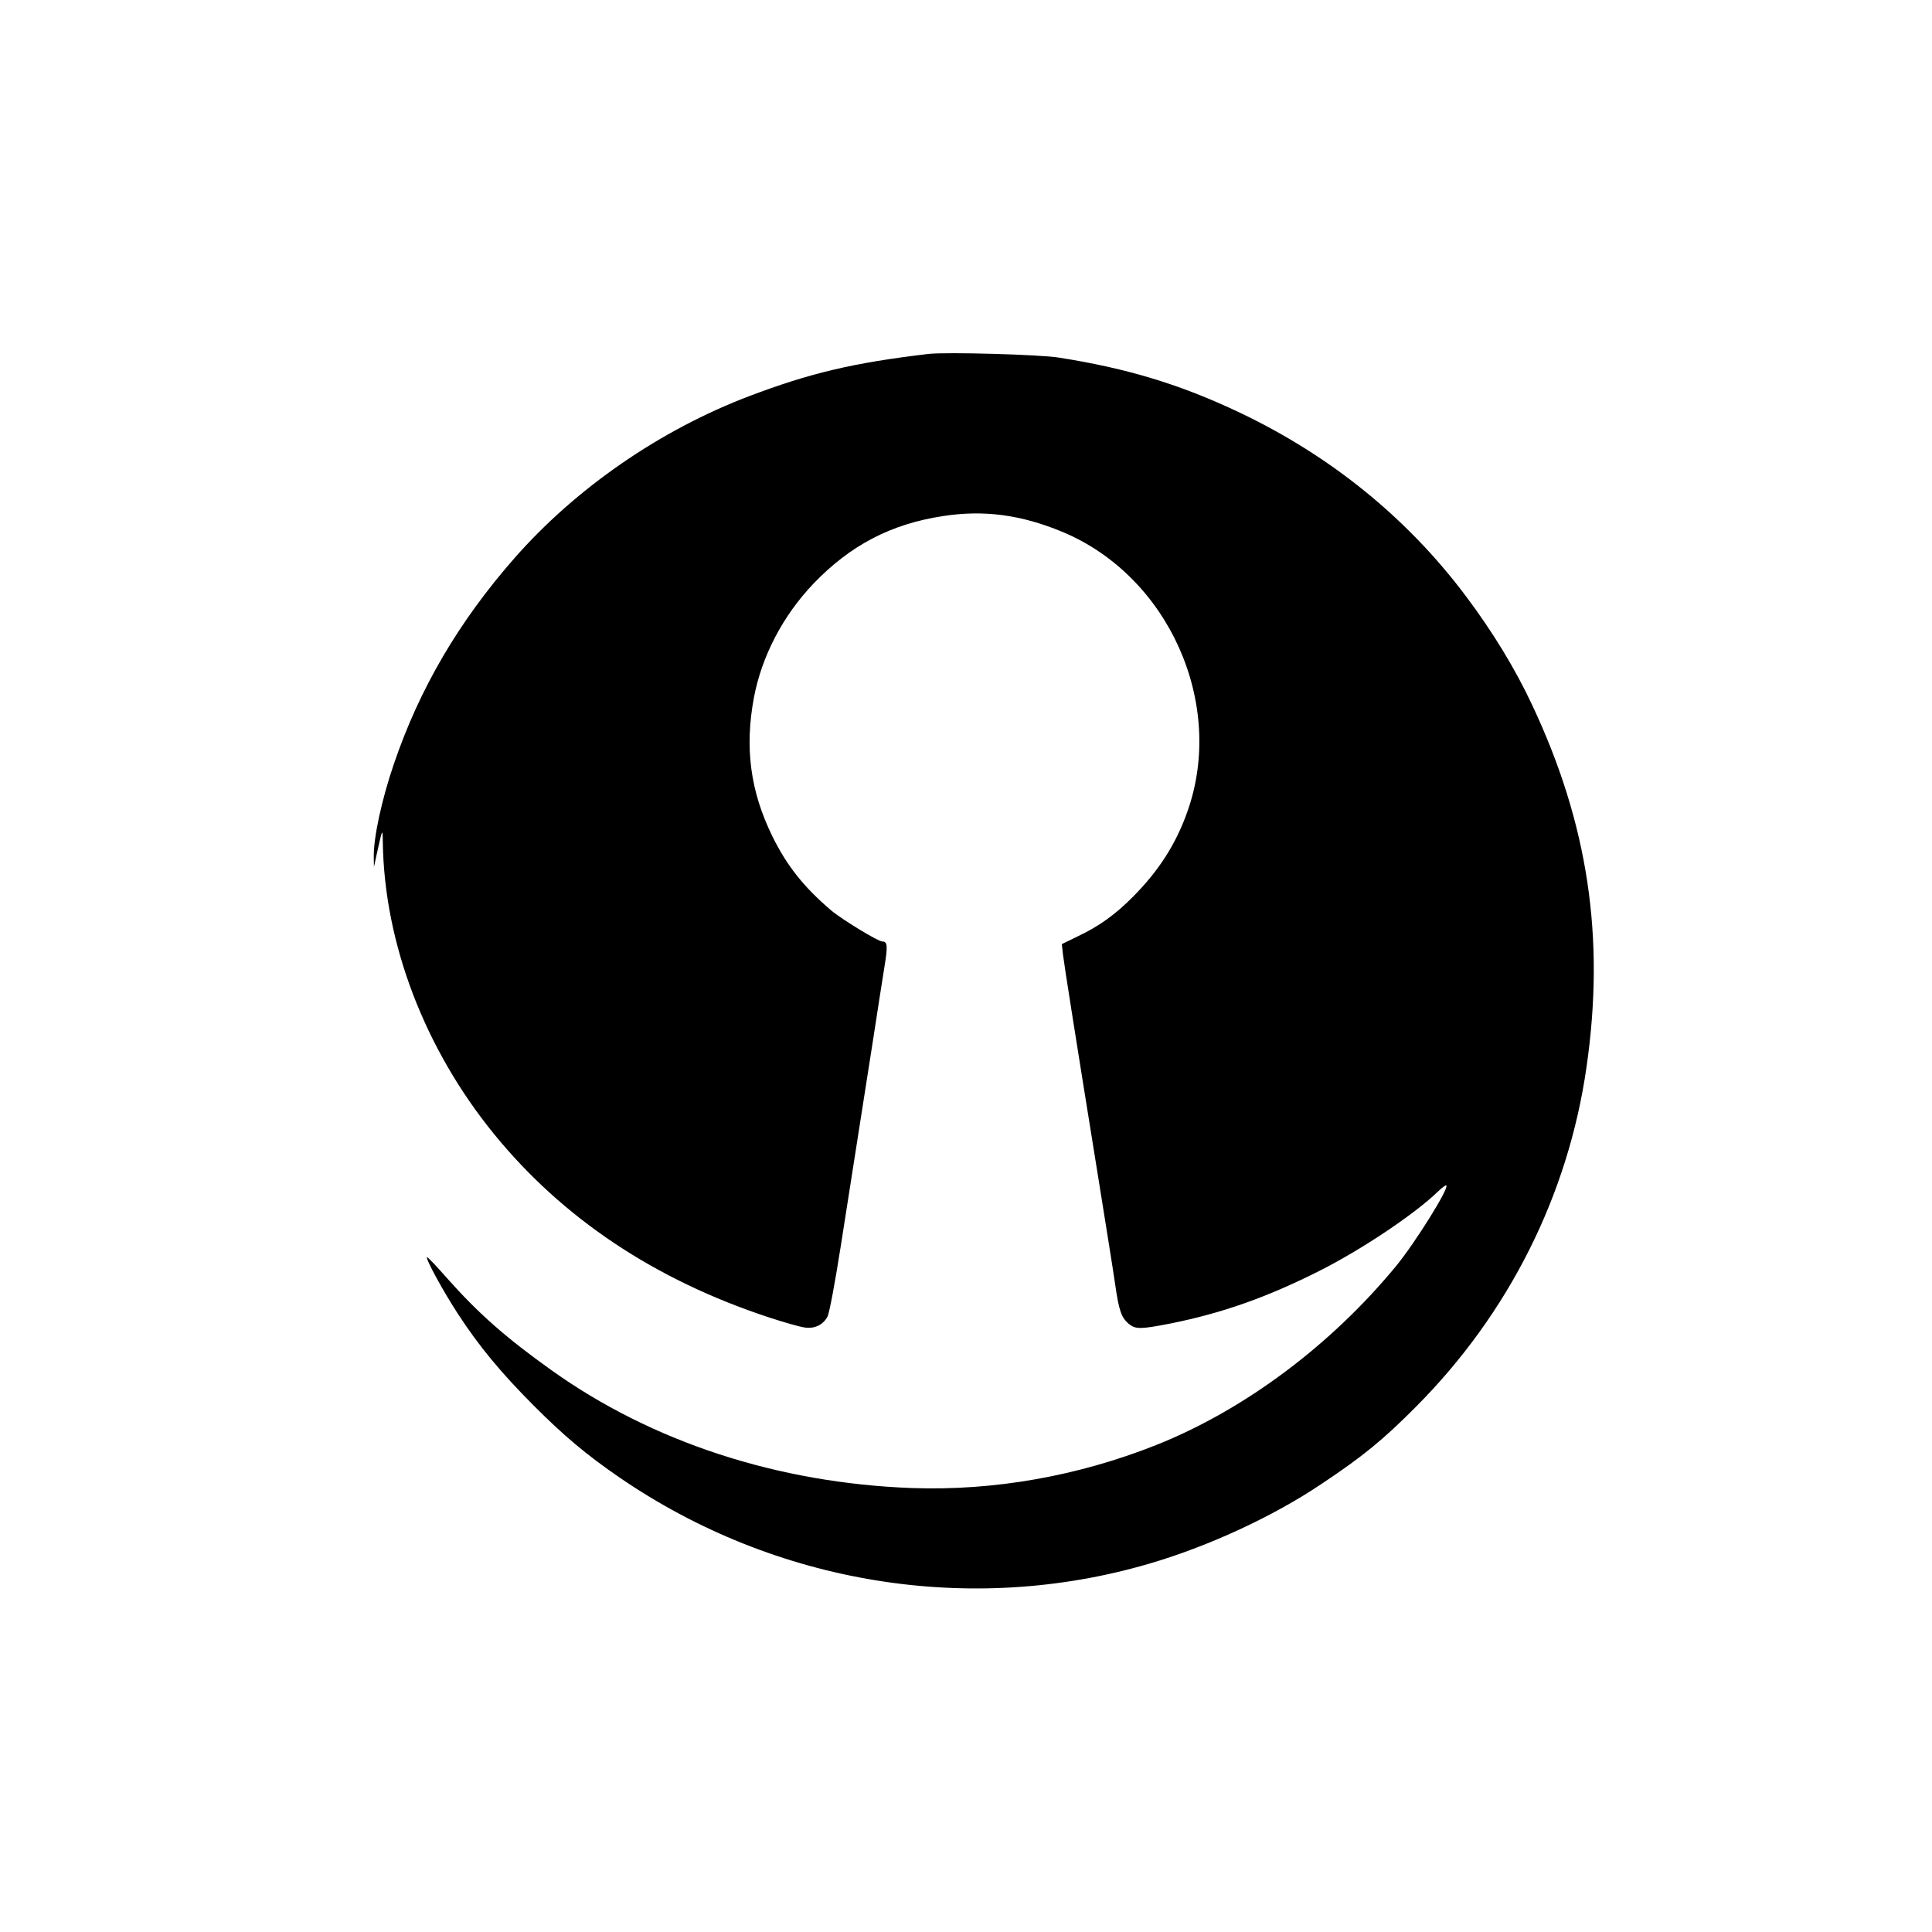 <?xml version="1.0" standalone="no"?>
<!DOCTYPE svg PUBLIC "-//W3C//DTD SVG 20010904//EN"
 "http://www.w3.org/TR/2001/REC-SVG-20010904/DTD/svg10.dtd">
<svg version="1.0" xmlns="http://www.w3.org/2000/svg"
 width="1024pt" height="1024pt" viewBox="0 0 1024 1024"
 preserveAspectRatio="xMidYMid meet">

<g transform="translate(0,1024) scale(0.1,-0.1)"
fill="#000000" stroke="none">
<path d="M4920 8364 c-397 -47 -626 -101 -950 -224 -473 -180 -918 -488 -1243
-858 -295 -336 -504 -692 -640 -1093 -64 -187 -108 -391 -106 -493 l1 -51 13
60 c33 149 33 148 34 70 8 -534 221 -1093 589 -1545 364 -447 852 -773 1456
-972 82 -27 167 -51 191 -54 53 -8 98 14 121 58 10 19 39 175 71 378 54 346
97 619 173 1105 22 143 48 311 58 372 18 110 16 133 -12 133 -22 0 -214 117
-271 165 -143 122 -233 234 -310 390 -118 239 -149 471 -99 738 42 220 153
433 316 604 195 203 410 316 688 358 215 33 412 7 631 -84 564 -235 866 -913
662 -1484 -60 -170 -151 -312 -287 -449 -94 -95 -180 -157 -292 -210 l-86 -42
6 -55 c7 -58 66 -432 186 -1176 38 -236 79 -492 90 -568 21 -147 34 -183 76
-216 34 -27 63 -26 217 4 275 55 515 140 792 280 226 114 507 303 628 421 21
20 40 34 43 31 15 -15 -165 -304 -267 -428 -345 -419 -804 -762 -1271 -948
-416 -165 -859 -243 -1293 -228 -712 26 -1380 244 -1914 626 -241 172 -386
300 -553 488 -55 63 -102 112 -105 110 -8 -9 89 -186 165 -302 111 -170 224
-307 397 -481 161 -162 286 -267 460 -386 825 -565 1856 -733 2802 -457 314
91 661 251 919 425 219 146 324 232 499 408 492 494 807 1122 904 1801 99 686
8 1289 -288 1918 -90 193 -213 394 -355 582 -310 412 -715 740 -1197 969 -312
148 -594 234 -959 291 -100 16 -599 30 -690 19z"/>
</g>
</svg>
